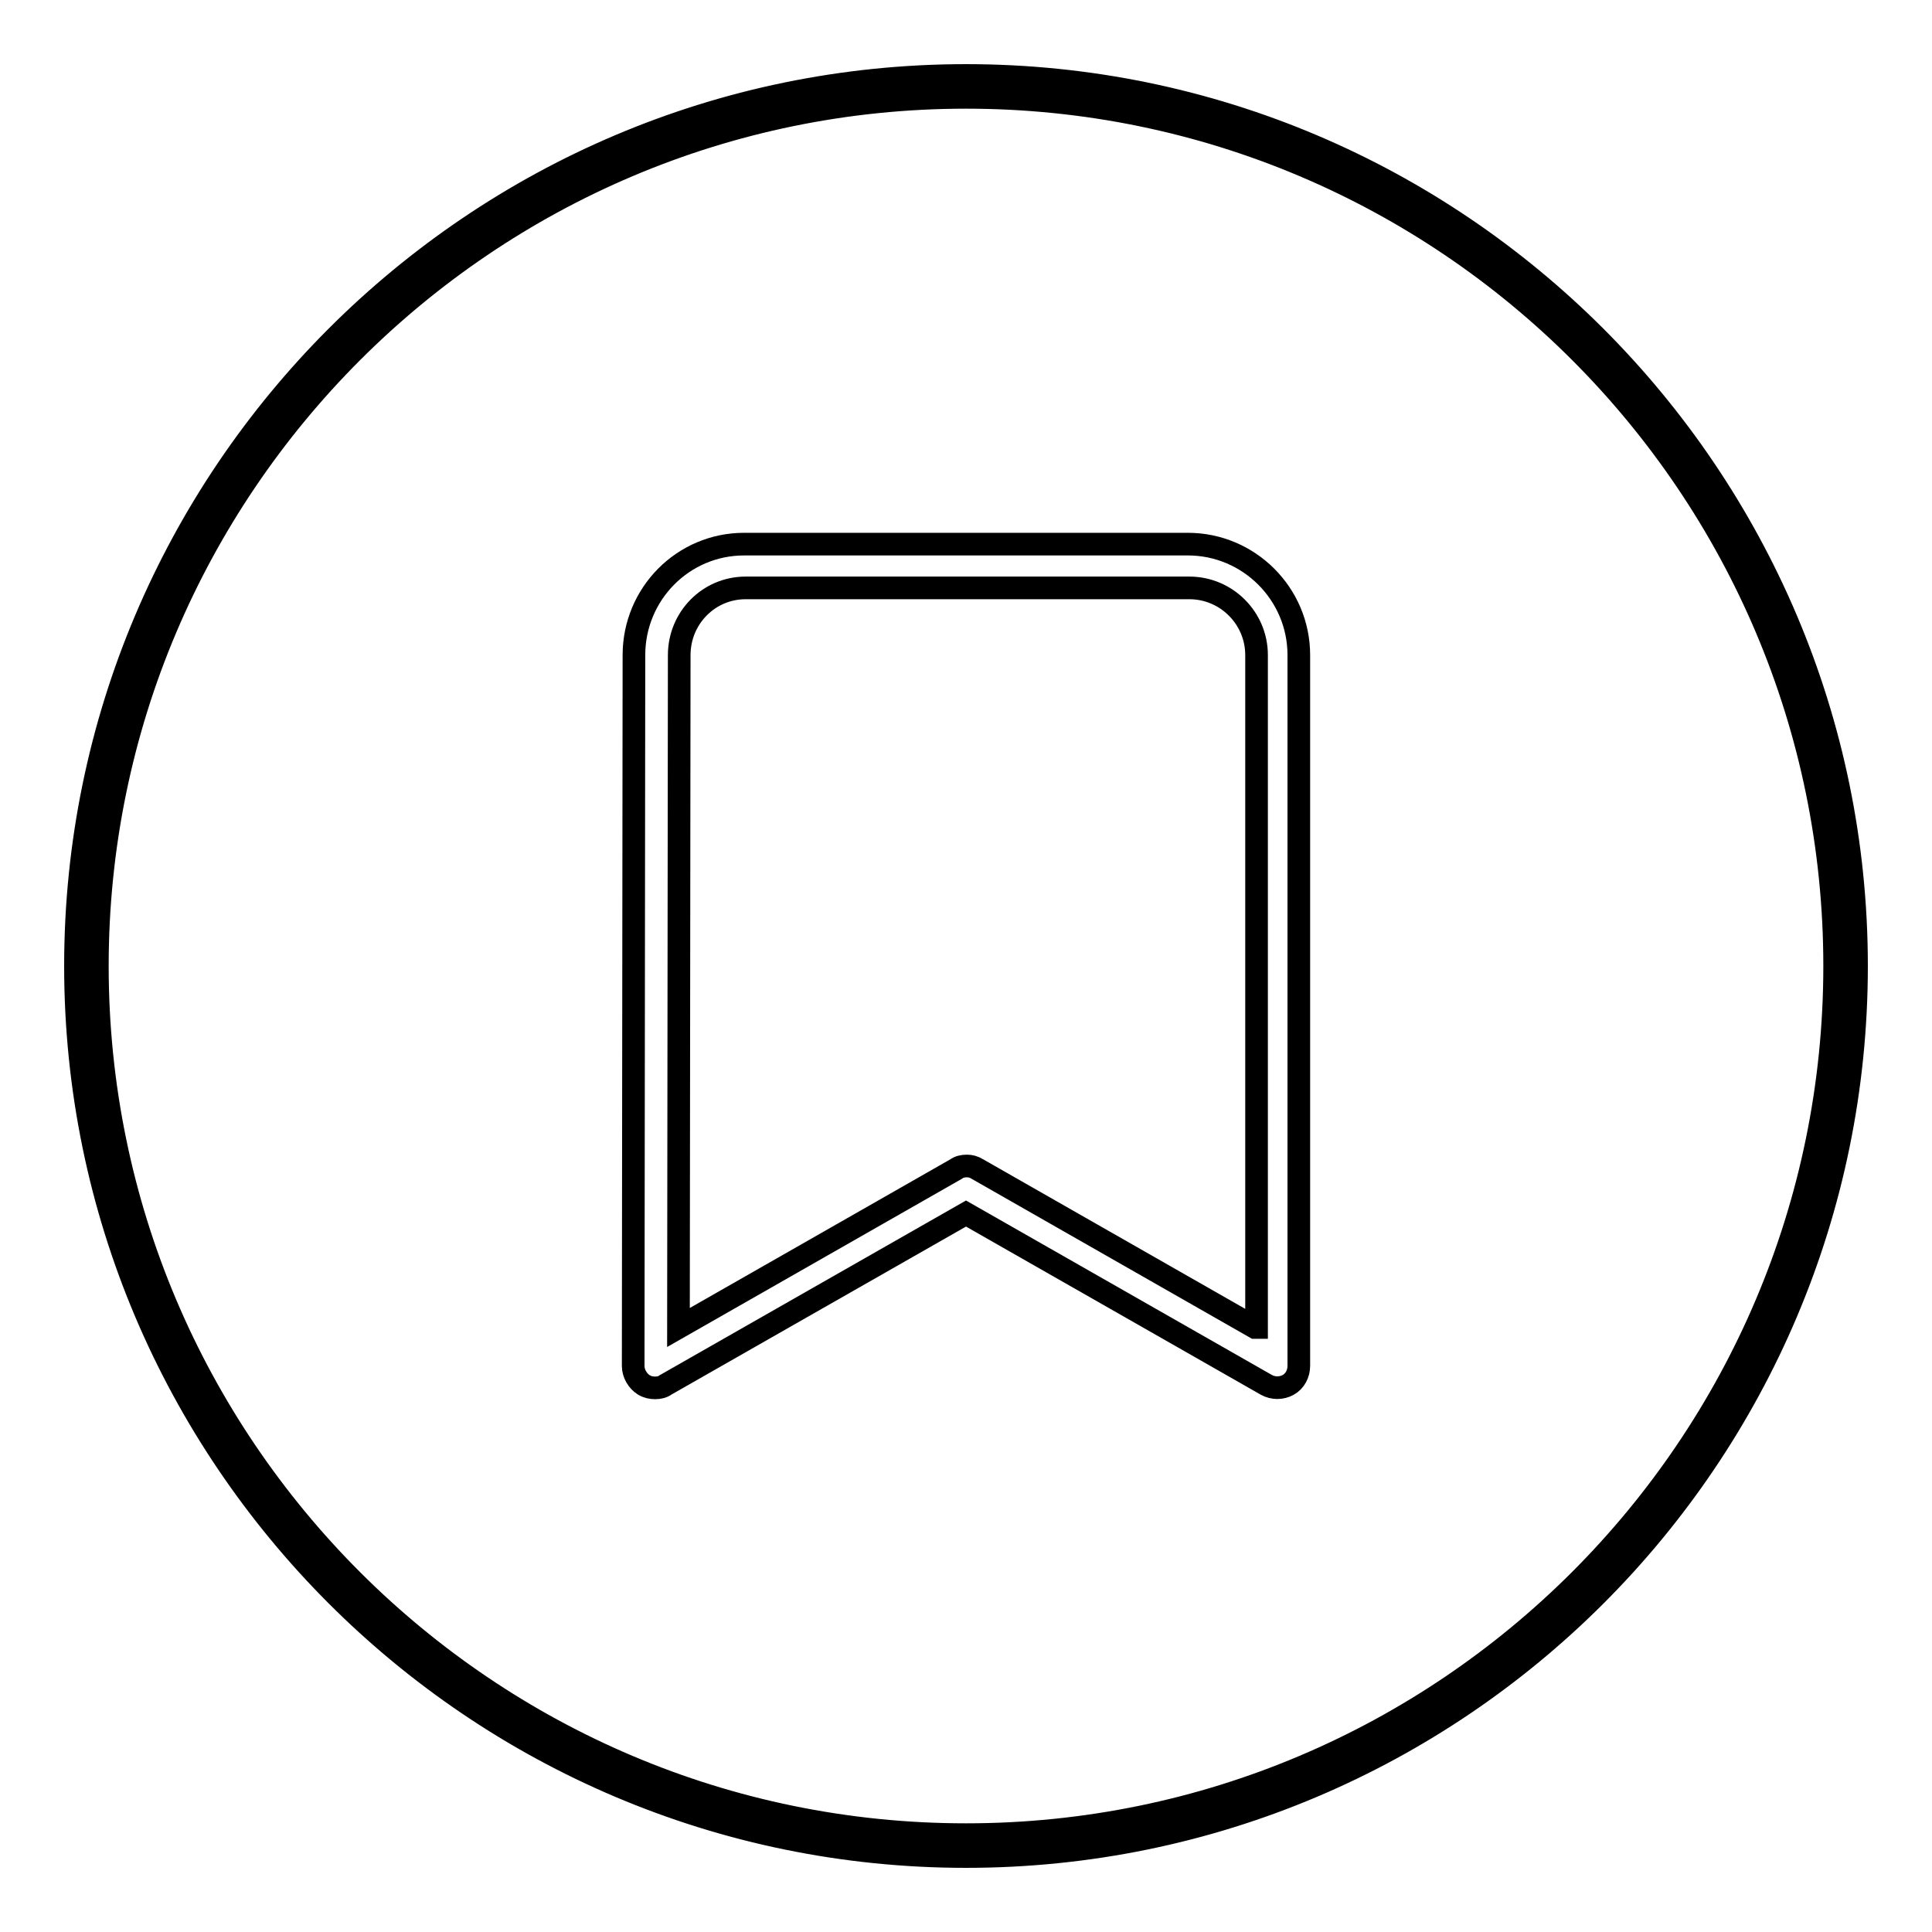 <?xml version="1.0" encoding="utf-8"?>
<!-- Svg Vector Icons : http://www.onlinewebfonts.com/icon -->
<!DOCTYPE svg PUBLIC "-//W3C//DTD SVG 1.1//EN" "http://www.w3.org/Graphics/SVG/1.1/DTD/svg11.dtd">
<svg version="1.1" xmlns="http://www.w3.org/2000/svg" xmlns:xlink="http://www.w3.org/1999/xlink" x="0px" y="0px" viewBox="0 0 256 256" enable-background="new 0 0 256 256" xml:space="preserve">
<g><g><path stroke-width="3" fill-opacity="0" stroke="#000000"  d="M128,10C62.9,10,10,63,10,128c0,65,52.9,118,118,118c65.1,0,118-52.9,118-118C246,63,193.1,10,128,10z M128,243.1c-63.5,0-115.1-51.6-115.1-115.1C12.9,64.6,64.5,12.9,128,12.9S243.1,64.5,243.1,128S191.5,243.1,128,243.1z"/><path stroke-width="3" fill-opacity="0" stroke="#000000"  d="M157.4,72.1H98.6c-8.1,0-14.6,6.6-14.6,14.7L83.9,181c0,1,0.6,2,1.4,2.5c0.5,0.3,1,0.4,1.5,0.4c0.5,0,1-0.1,1.4-0.4l39.8-22.7l39.8,22.7c0.9,0.5,2,0.5,2.9,0c0.9-0.5,1.4-1.5,1.4-2.5V86.8C172.1,78.7,165.5,72.1,157.4,72.1z M166.3,175.9l-36.8-21c-0.5-0.3-0.9-0.4-1.4-0.4s-1,0.1-1.4,0.4l-36.8,21l0.1-89.1c0-4.9,3.9-8.9,8.8-8.9h58.8c4.9,0,8.9,4,8.9,8.9V175.9L166.3,175.9z"/></g></g>
</svg>